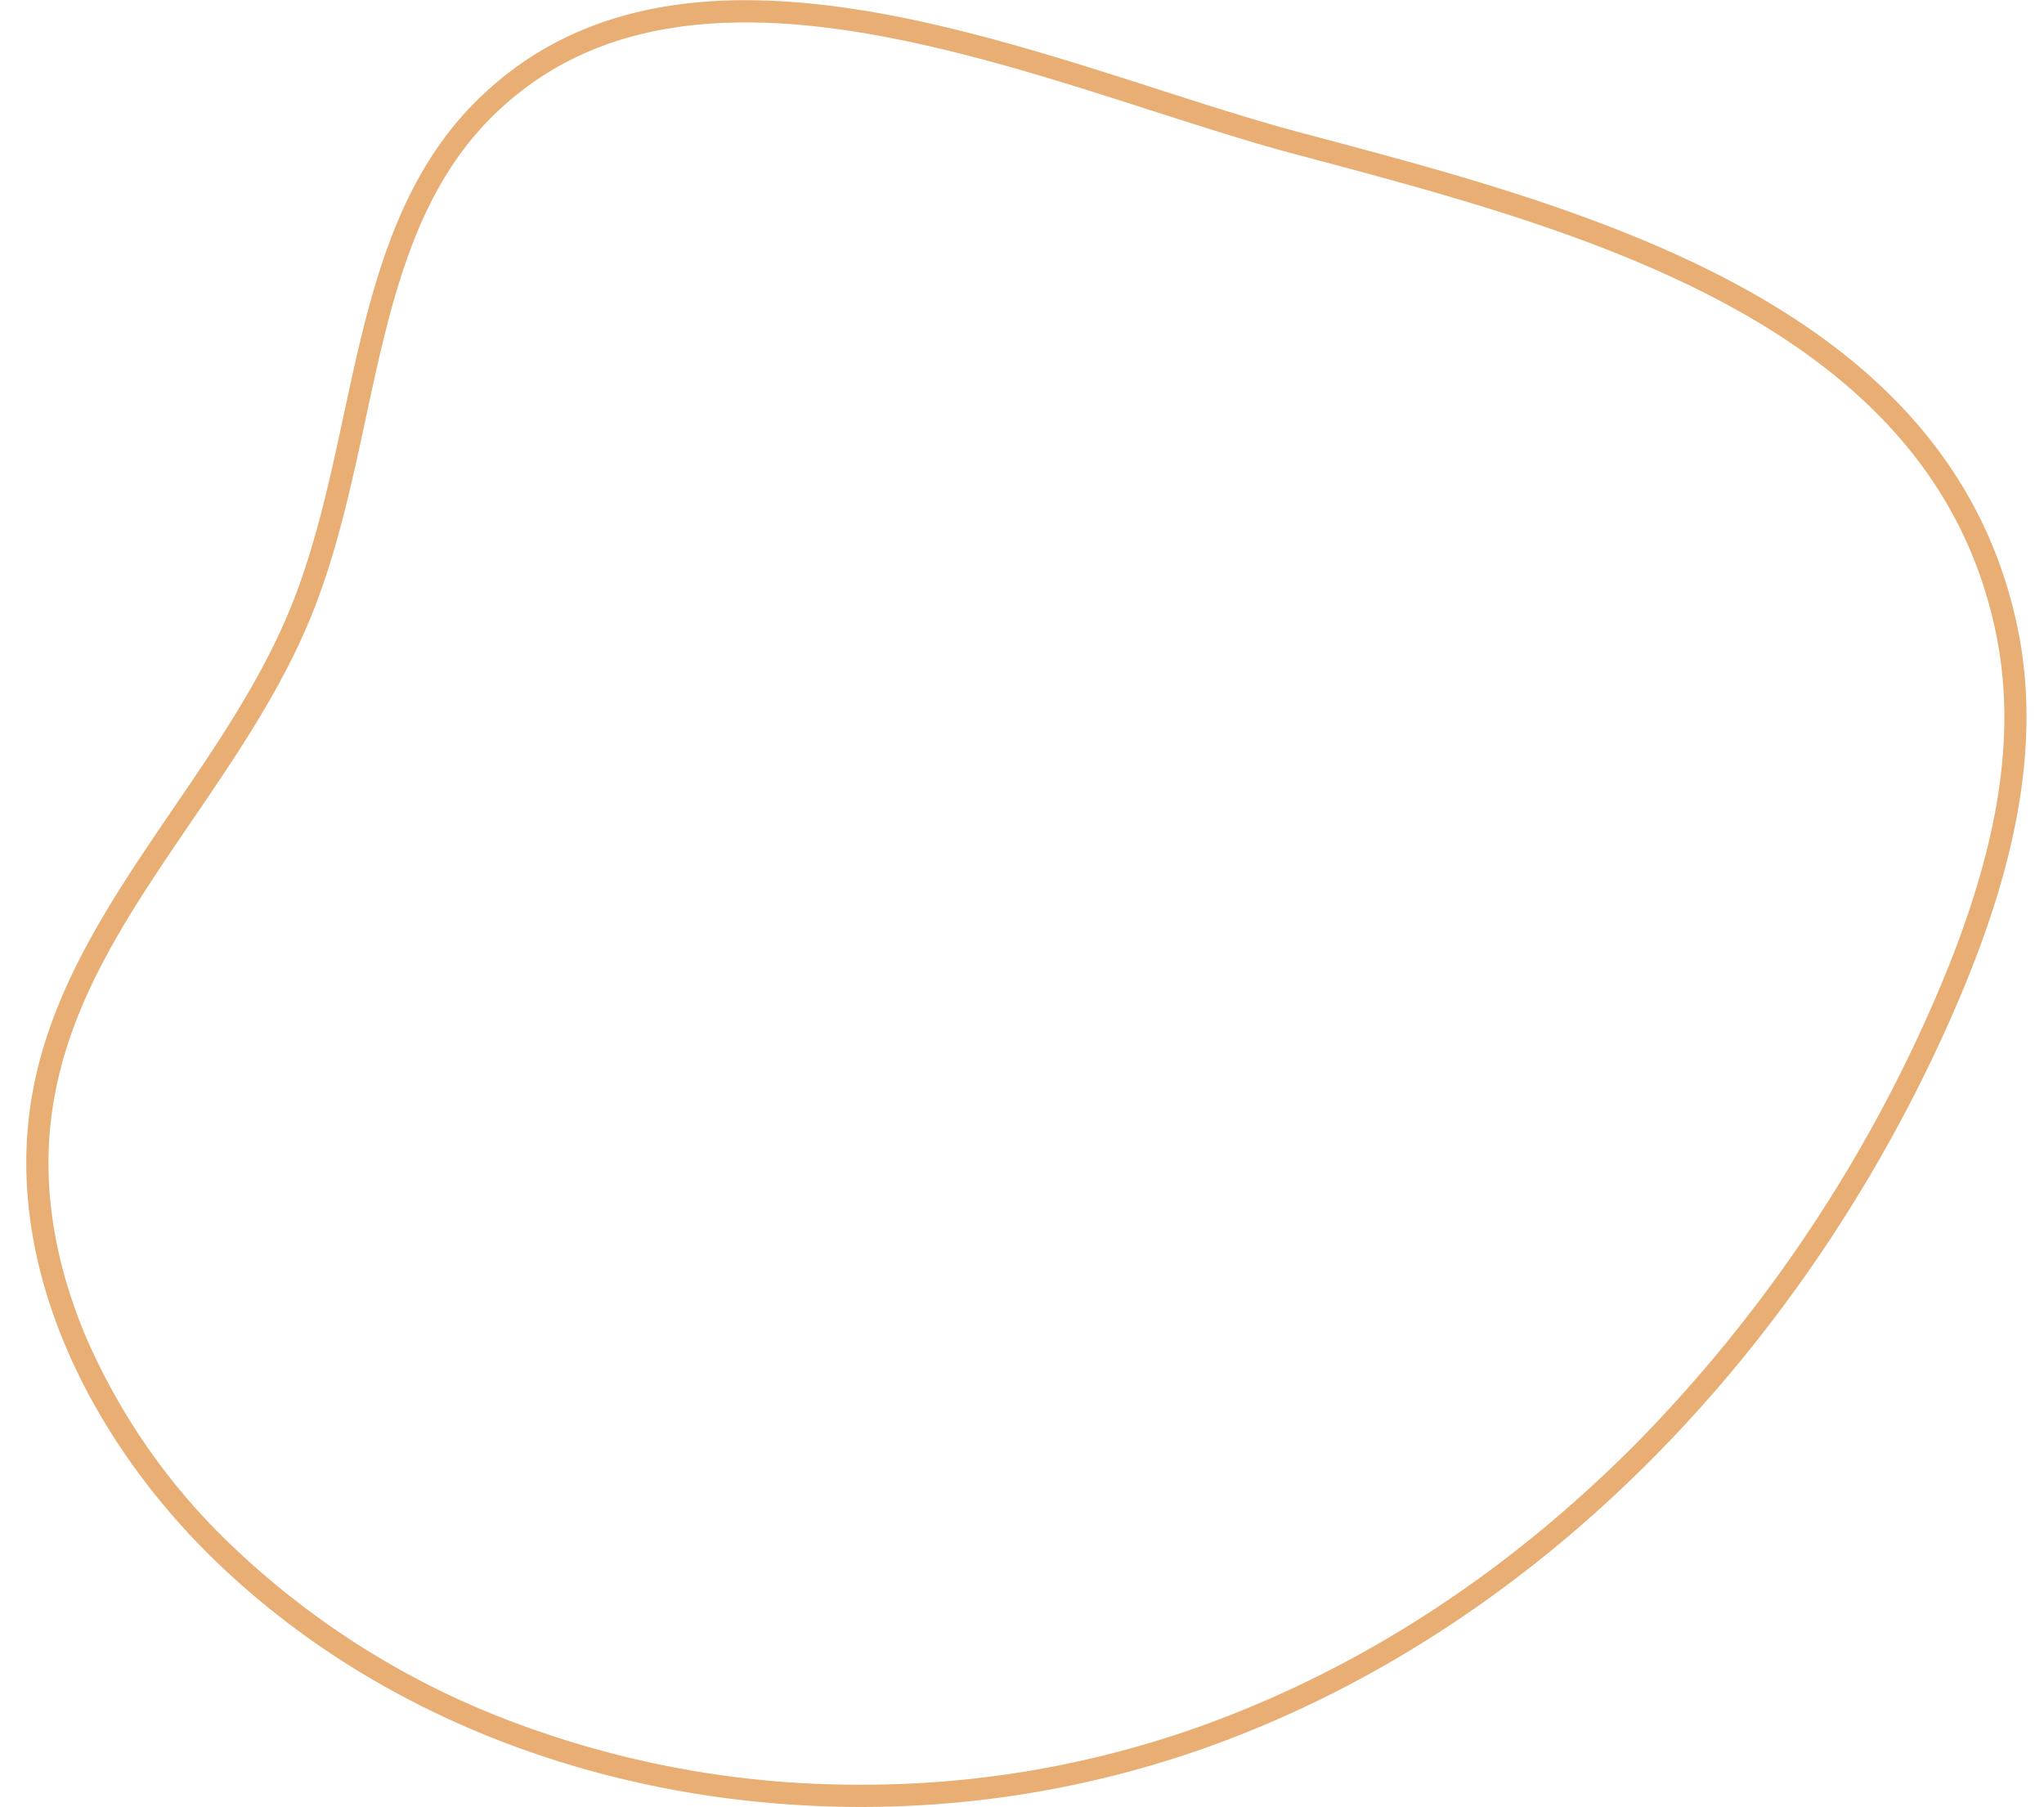 <?xml version="1.0" encoding="UTF-8"?><svg xmlns="http://www.w3.org/2000/svg" xmlns:xlink="http://www.w3.org/1999/xlink" data-name="Layer 1" height="324.8" preserveAspectRatio="xMidYMid meet" version="1.0" viewBox="305.5 327.6 367.4 324.8" width="367.4" zoomAndPan="magnify"><g id="change1_1"><path d="M439.57,331.63c23.59,0,49.79,8.41,72.91,15.84,9,2.87,17.41,5.59,25.26,7.69l3.31.88c24.88,6.64,53.07,14.16,76.54,27.22,26.62,14.83,41.93,34.08,46.81,58.84,3.69,18.77,0,39.85-11.64,66.32a262.39,262.39,0,0,1-52.83,78.28c-23.17,23.42-49.41,40.56-78,50.94a180,180,0,0,1-61.67,10.73,175.17,175.17,0,0,1-61.3-10.8,148.61,148.61,0,0,1-52.13-32.49,114.37,114.37,0,0,1-26.11-37.73c-6.2-15-8-29.6-5.26-43.52C318.93,506,329.17,491,340,475.11c7.87-11.53,16-23.46,21.38-36.62,4.61-11.29,7.25-23.57,9.81-35.44,4.46-20.77,8.68-40.39,22.6-54.31,11.52-11.51,26.49-17.11,45.76-17.11m0-4c-18.16,0-35.07,4.77-48.59,18.28-23.13,23.14-20.91,60.79-33.29,91.07s-39.89,53.94-46.15,86.08c-6.05,31,9.83,62.89,32.5,84.89,30.65,29.75,73.33,44.42,116.22,44.42a185.2,185.2,0,0,0,63-11C583.52,619.52,630.64,568.69,656.42,510c9.5-21.61,16.47-45.53,11.9-68.7-11.79-59.86-79.41-76.64-129.54-90-28.32-7.57-65.86-23.66-99.21-23.66Z" fill="#e8ae74"/></g></svg>